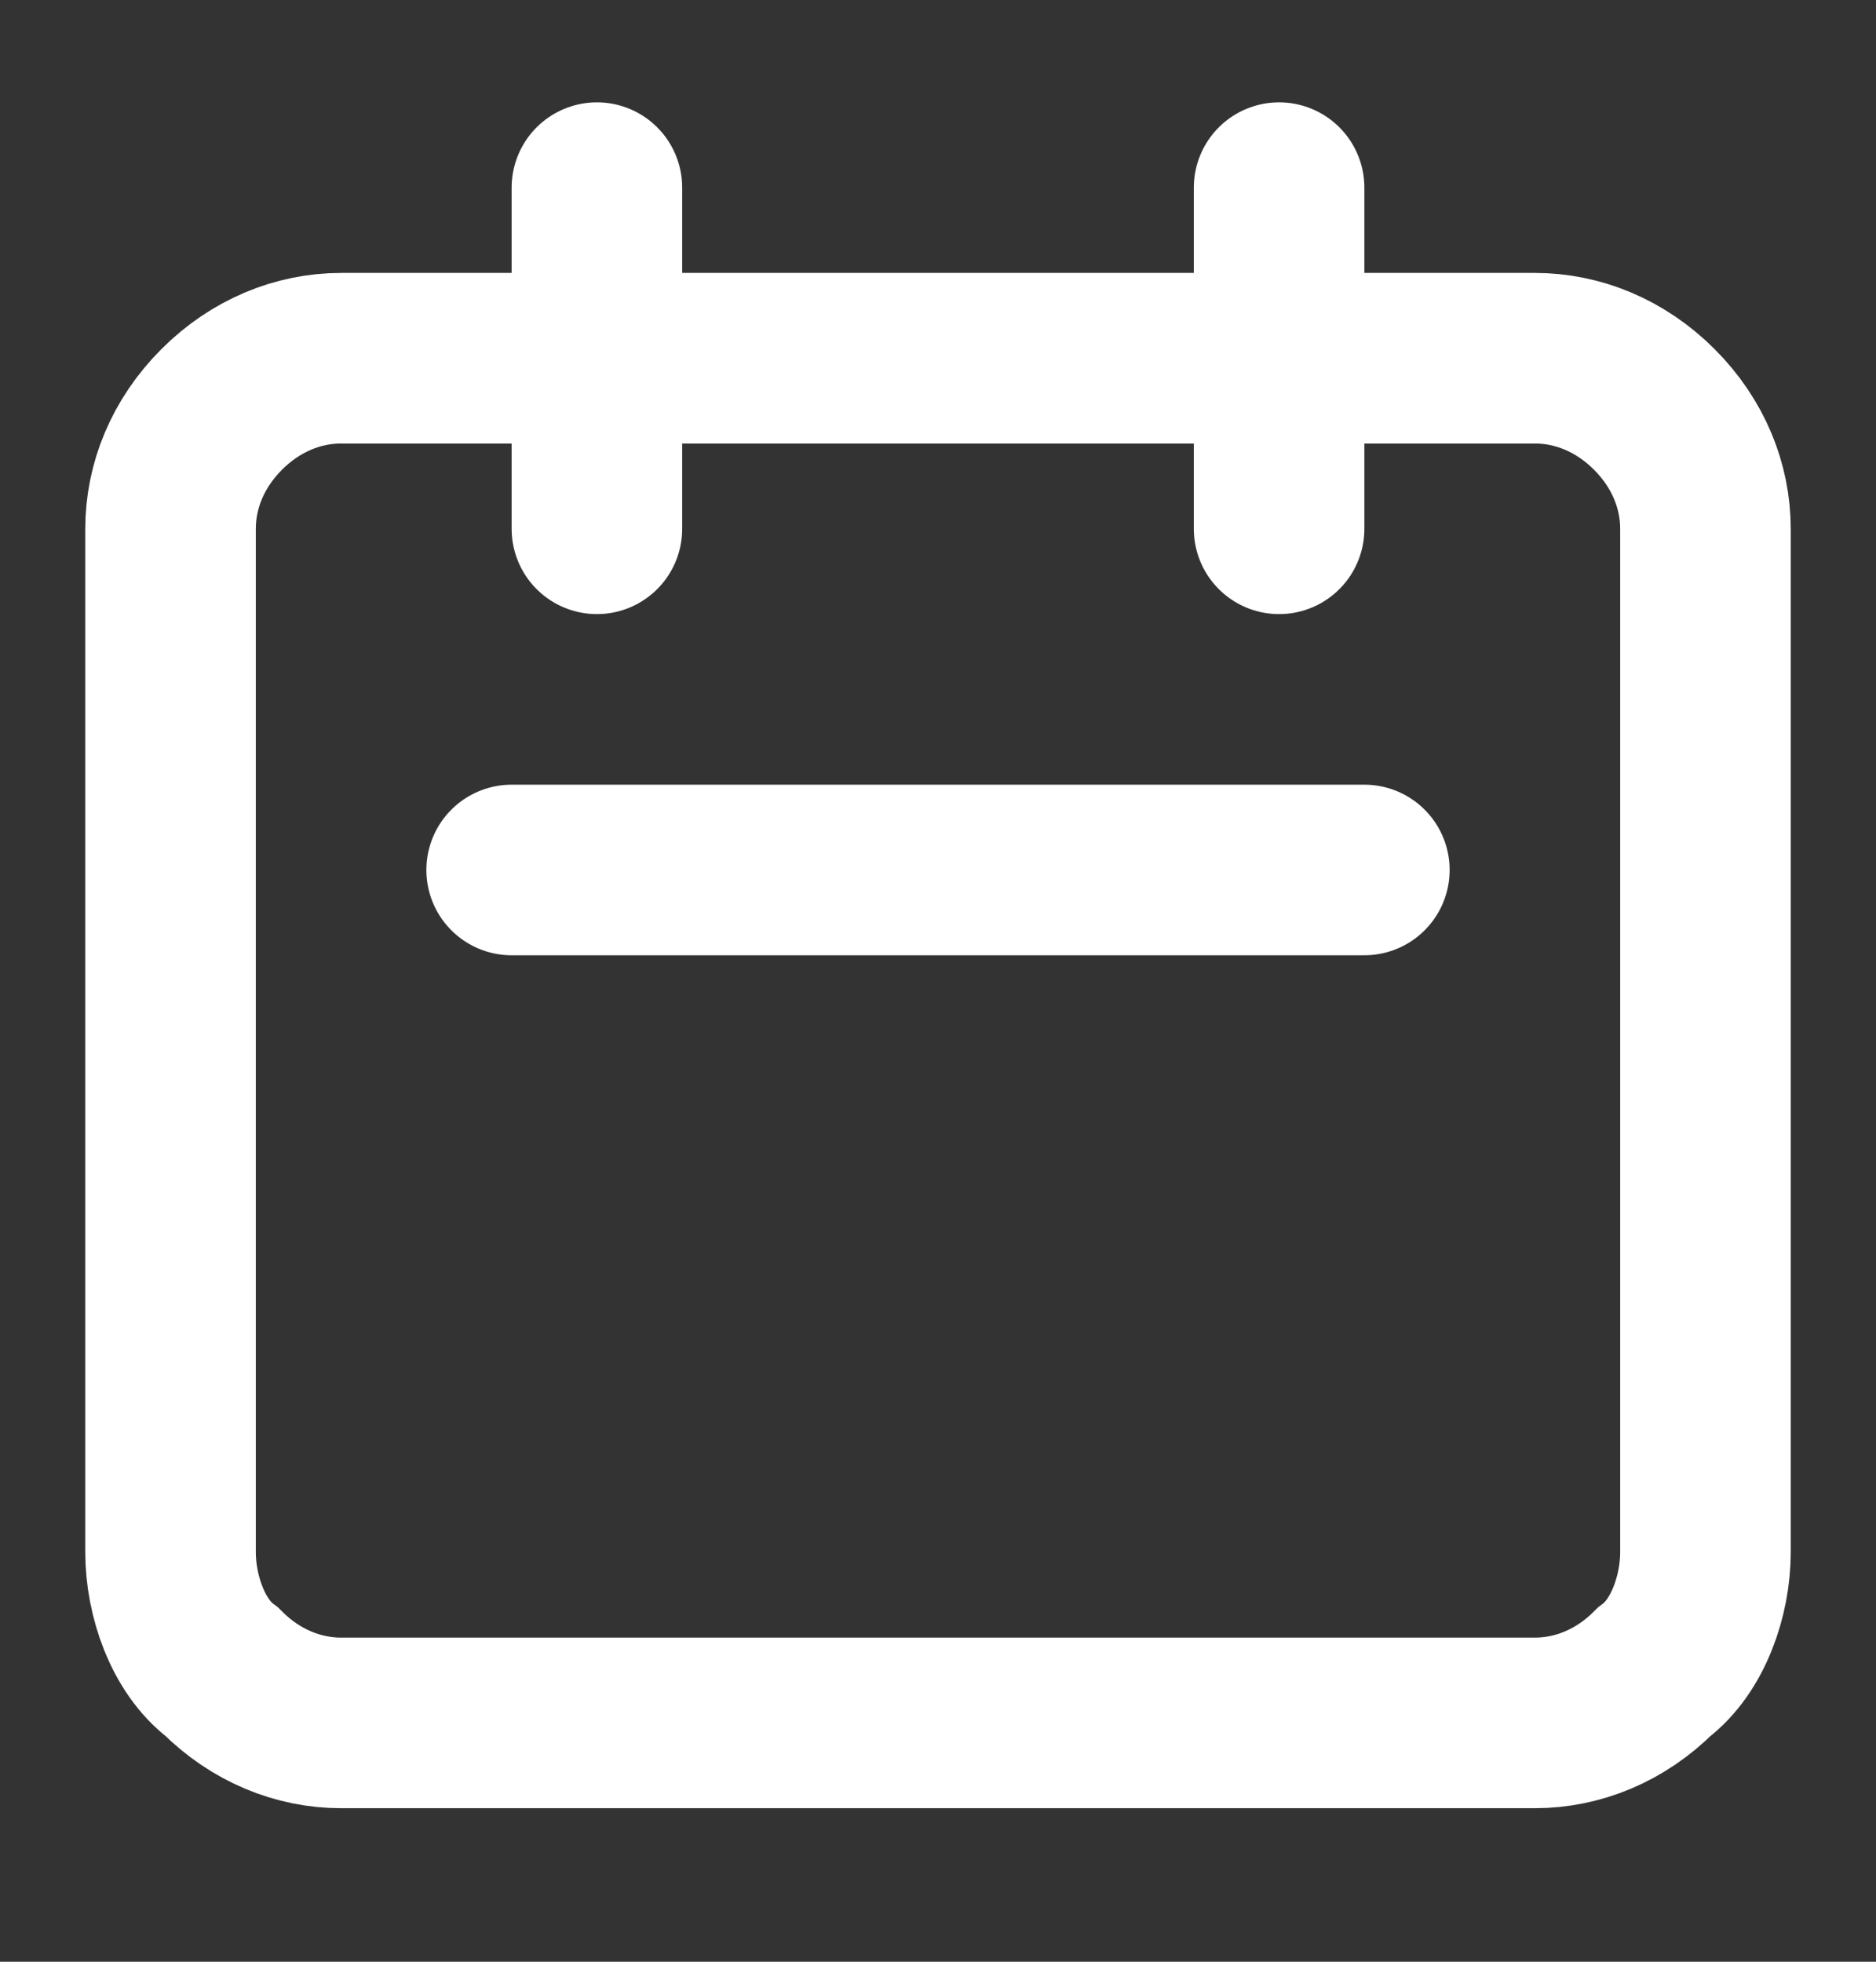 <svg version="1.2" xmlns="http://www.w3.org/2000/svg" viewBox="0 0 22 23" width="22" height="23"><rect x="0" y="0" width="22" height="23" fill="#333333" stroke="none"/><defs><clipPath clipPathUnits="userSpaceOnUse" id="cp1"><path d="m-306-2196h1512v2641h-1512z"/></clipPath></defs><style>.a{fill:none;stroke:#fff;stroke-linecap:round;stroke-width:2}</style><g clip-path="url(#cp1)"><path fill-rule="evenodd" class="a" d="m4 20.2h14c0.5 0 1-0.2 1.4-0.6 0.4-0.3 0.6-0.9 0.6-1.4v-12c0-0.5-0.2-1-0.6-1.4-0.4-0.4-0.9-0.6-1.4-0.6h-14c-0.5 0-1 0.2-1.4 0.6-0.4 0.4-0.6 0.9-0.6 1.4v12c0 0.5 0.2 1.1 0.6 1.4 0.4 0.4 0.9 0.6 1.4 0.6zm3-14v-4m8 4v-4m-9 8h10"/></g></svg>